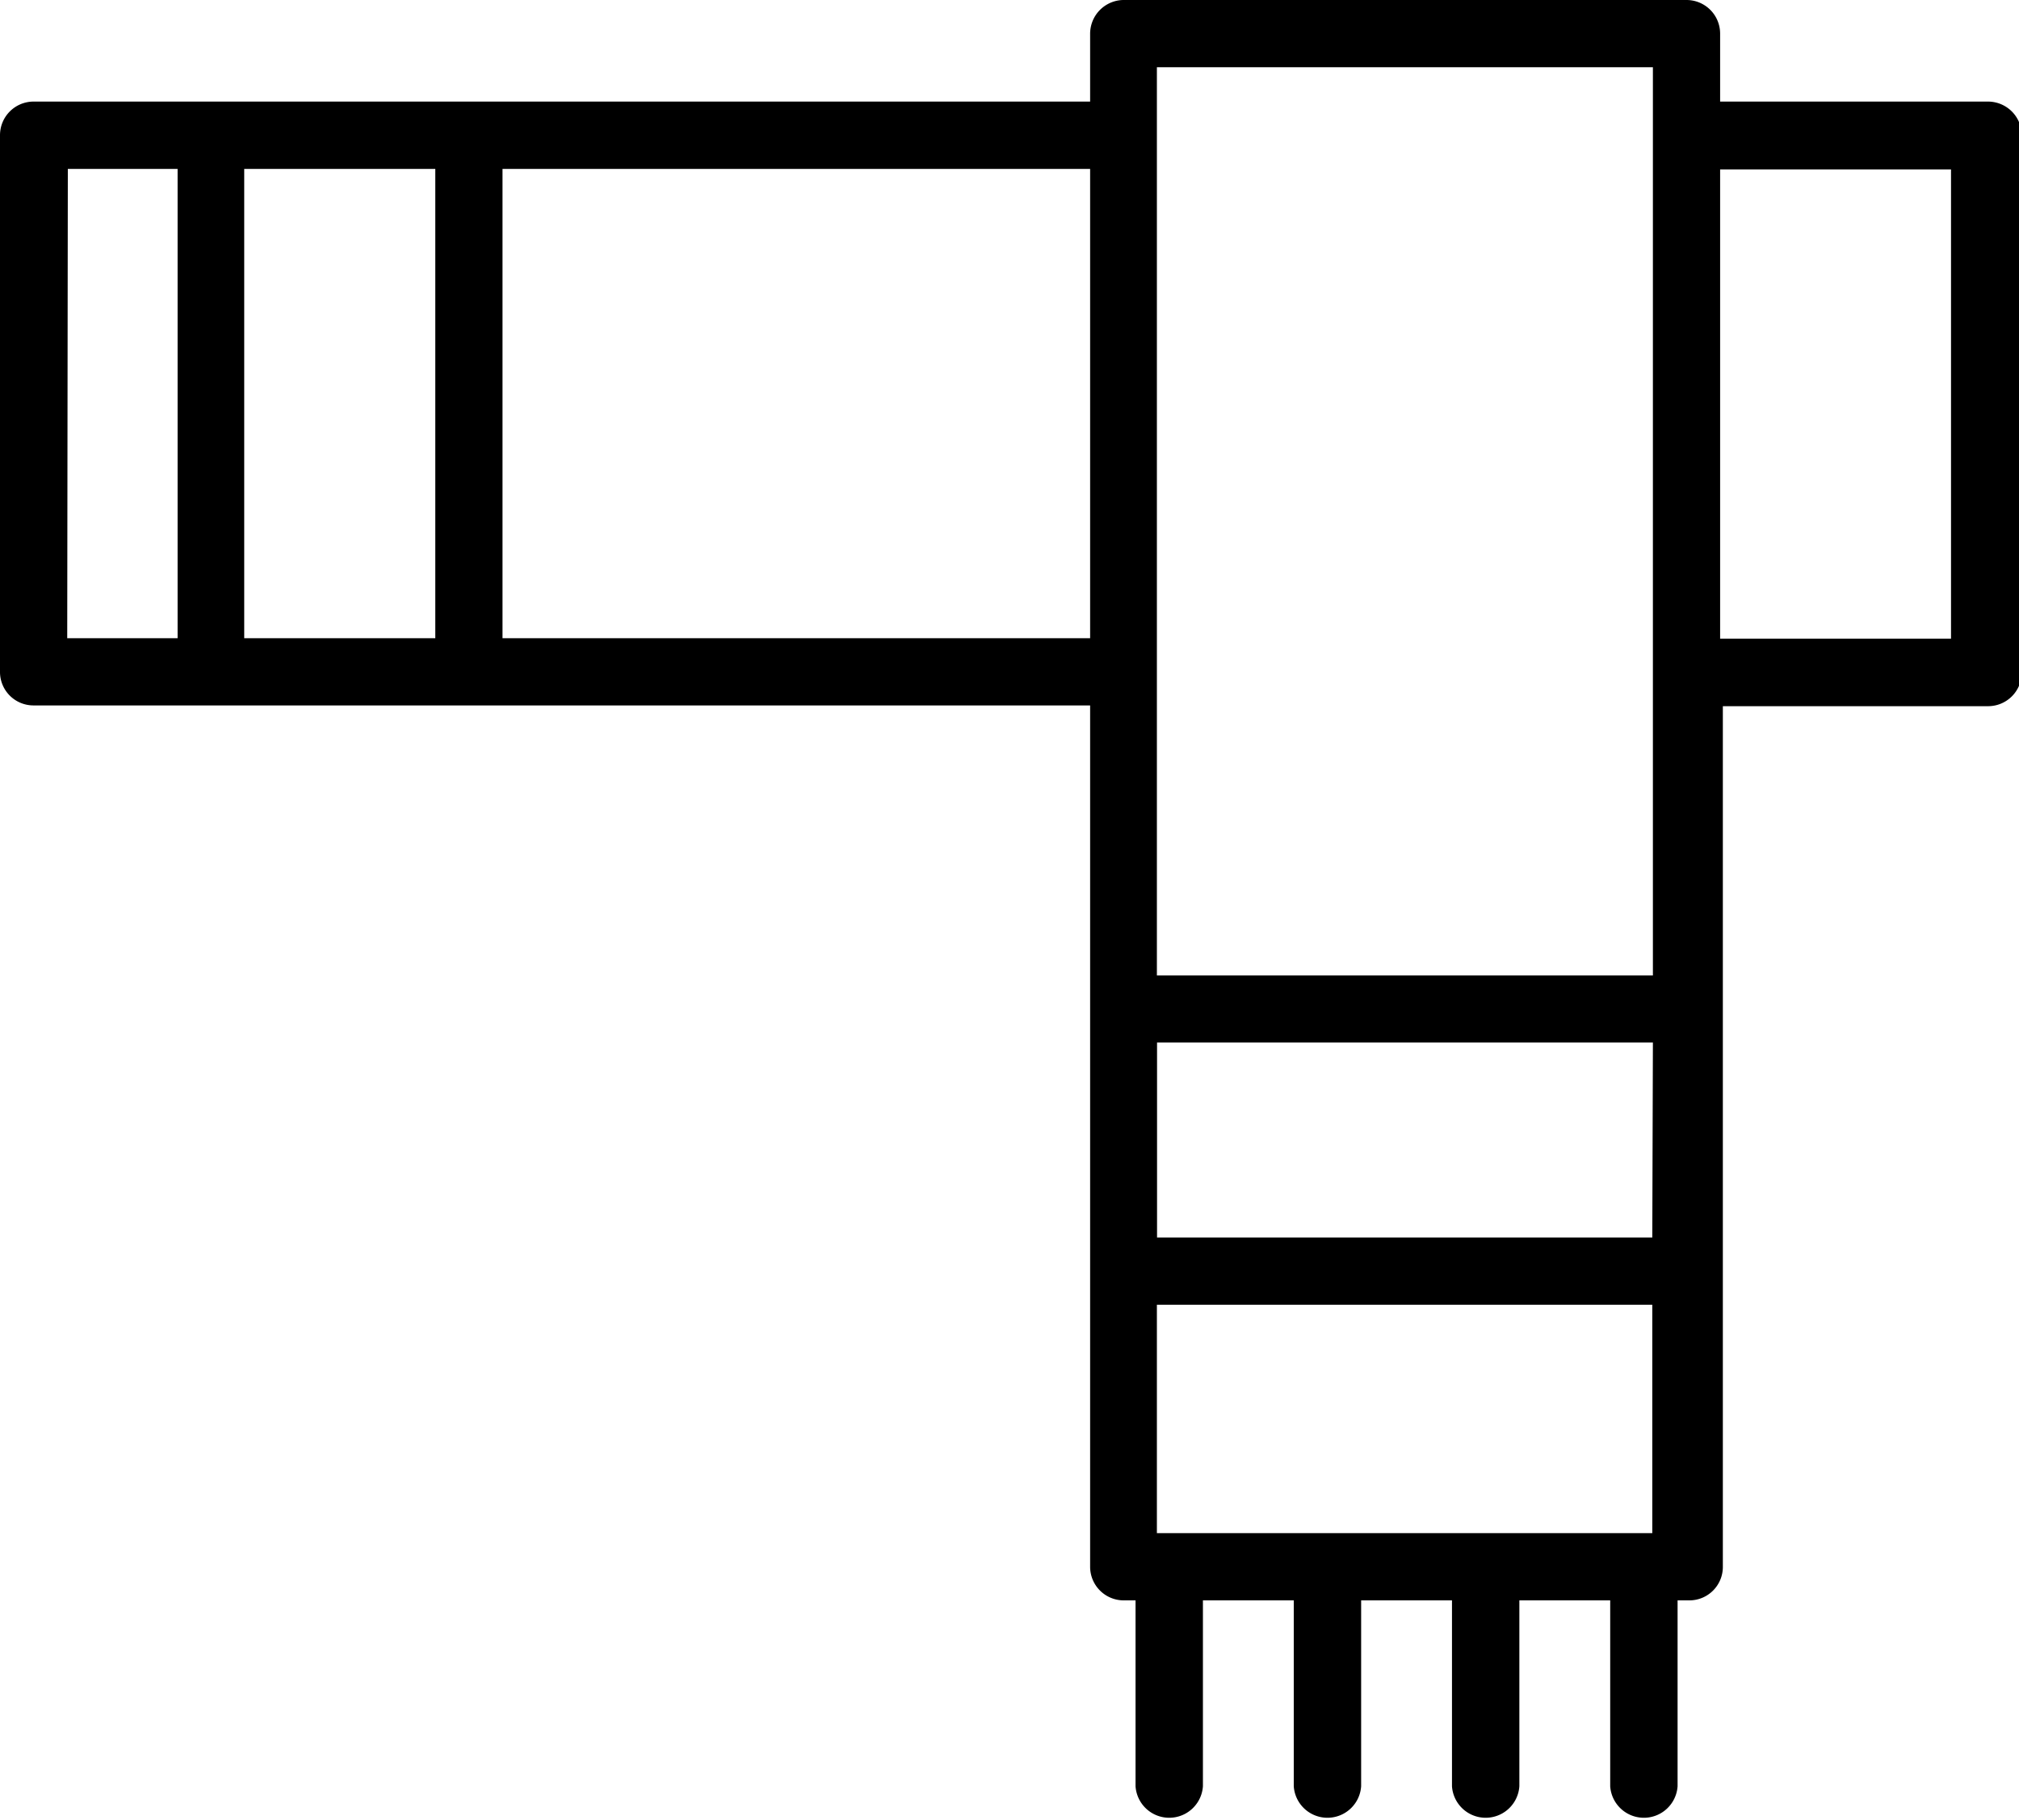 <svg xmlns="http://www.w3.org/2000/svg" viewBox="0 0 133.35 120.23"><g id="Layer_2" data-name="Layer 2"><g id="Icon"><path d="M2.22,46.6H72v56.9a2.22,2.22,0,0,0,2.22,2.22H75V118a2.23,2.23,0,0,0,4.45,0V105.72h6V118a2.23,2.23,0,0,0,4.45,0V105.72h6V118a2.23,2.23,0,0,0,4.45,0V105.72h6V118a2.23,2.23,0,0,0,4.45,0V105.72h.77a2.21,2.21,0,0,0,2.22-2.22V84h0V66.65h0v-20h17.51a2.22,2.22,0,0,0,2.23-2.22V8.93a2.23,2.23,0,0,0-2.23-2.22H113.61V2.22A2.22,2.22,0,0,0,111.39,0H74.18A2.23,2.23,0,0,0,72,2.22V6.71H2.22A2.22,2.22,0,0,0,0,8.93V44.38A2.21,2.21,0,0,0,2.22,46.6Zm13.91-4.44v-31H28.75v31Zm93,39.59H76.42V68.87h32.75Zm0,4.44v15.09H76.41V86.19Zm19.73-75v31H113.61v-31ZM76.41,4.44h32.76v60H76.41v-60ZM72,42.16H33.19v-31H72Zm-67.52-31h7.25v31H4.44Z"></path></g></g></svg>
